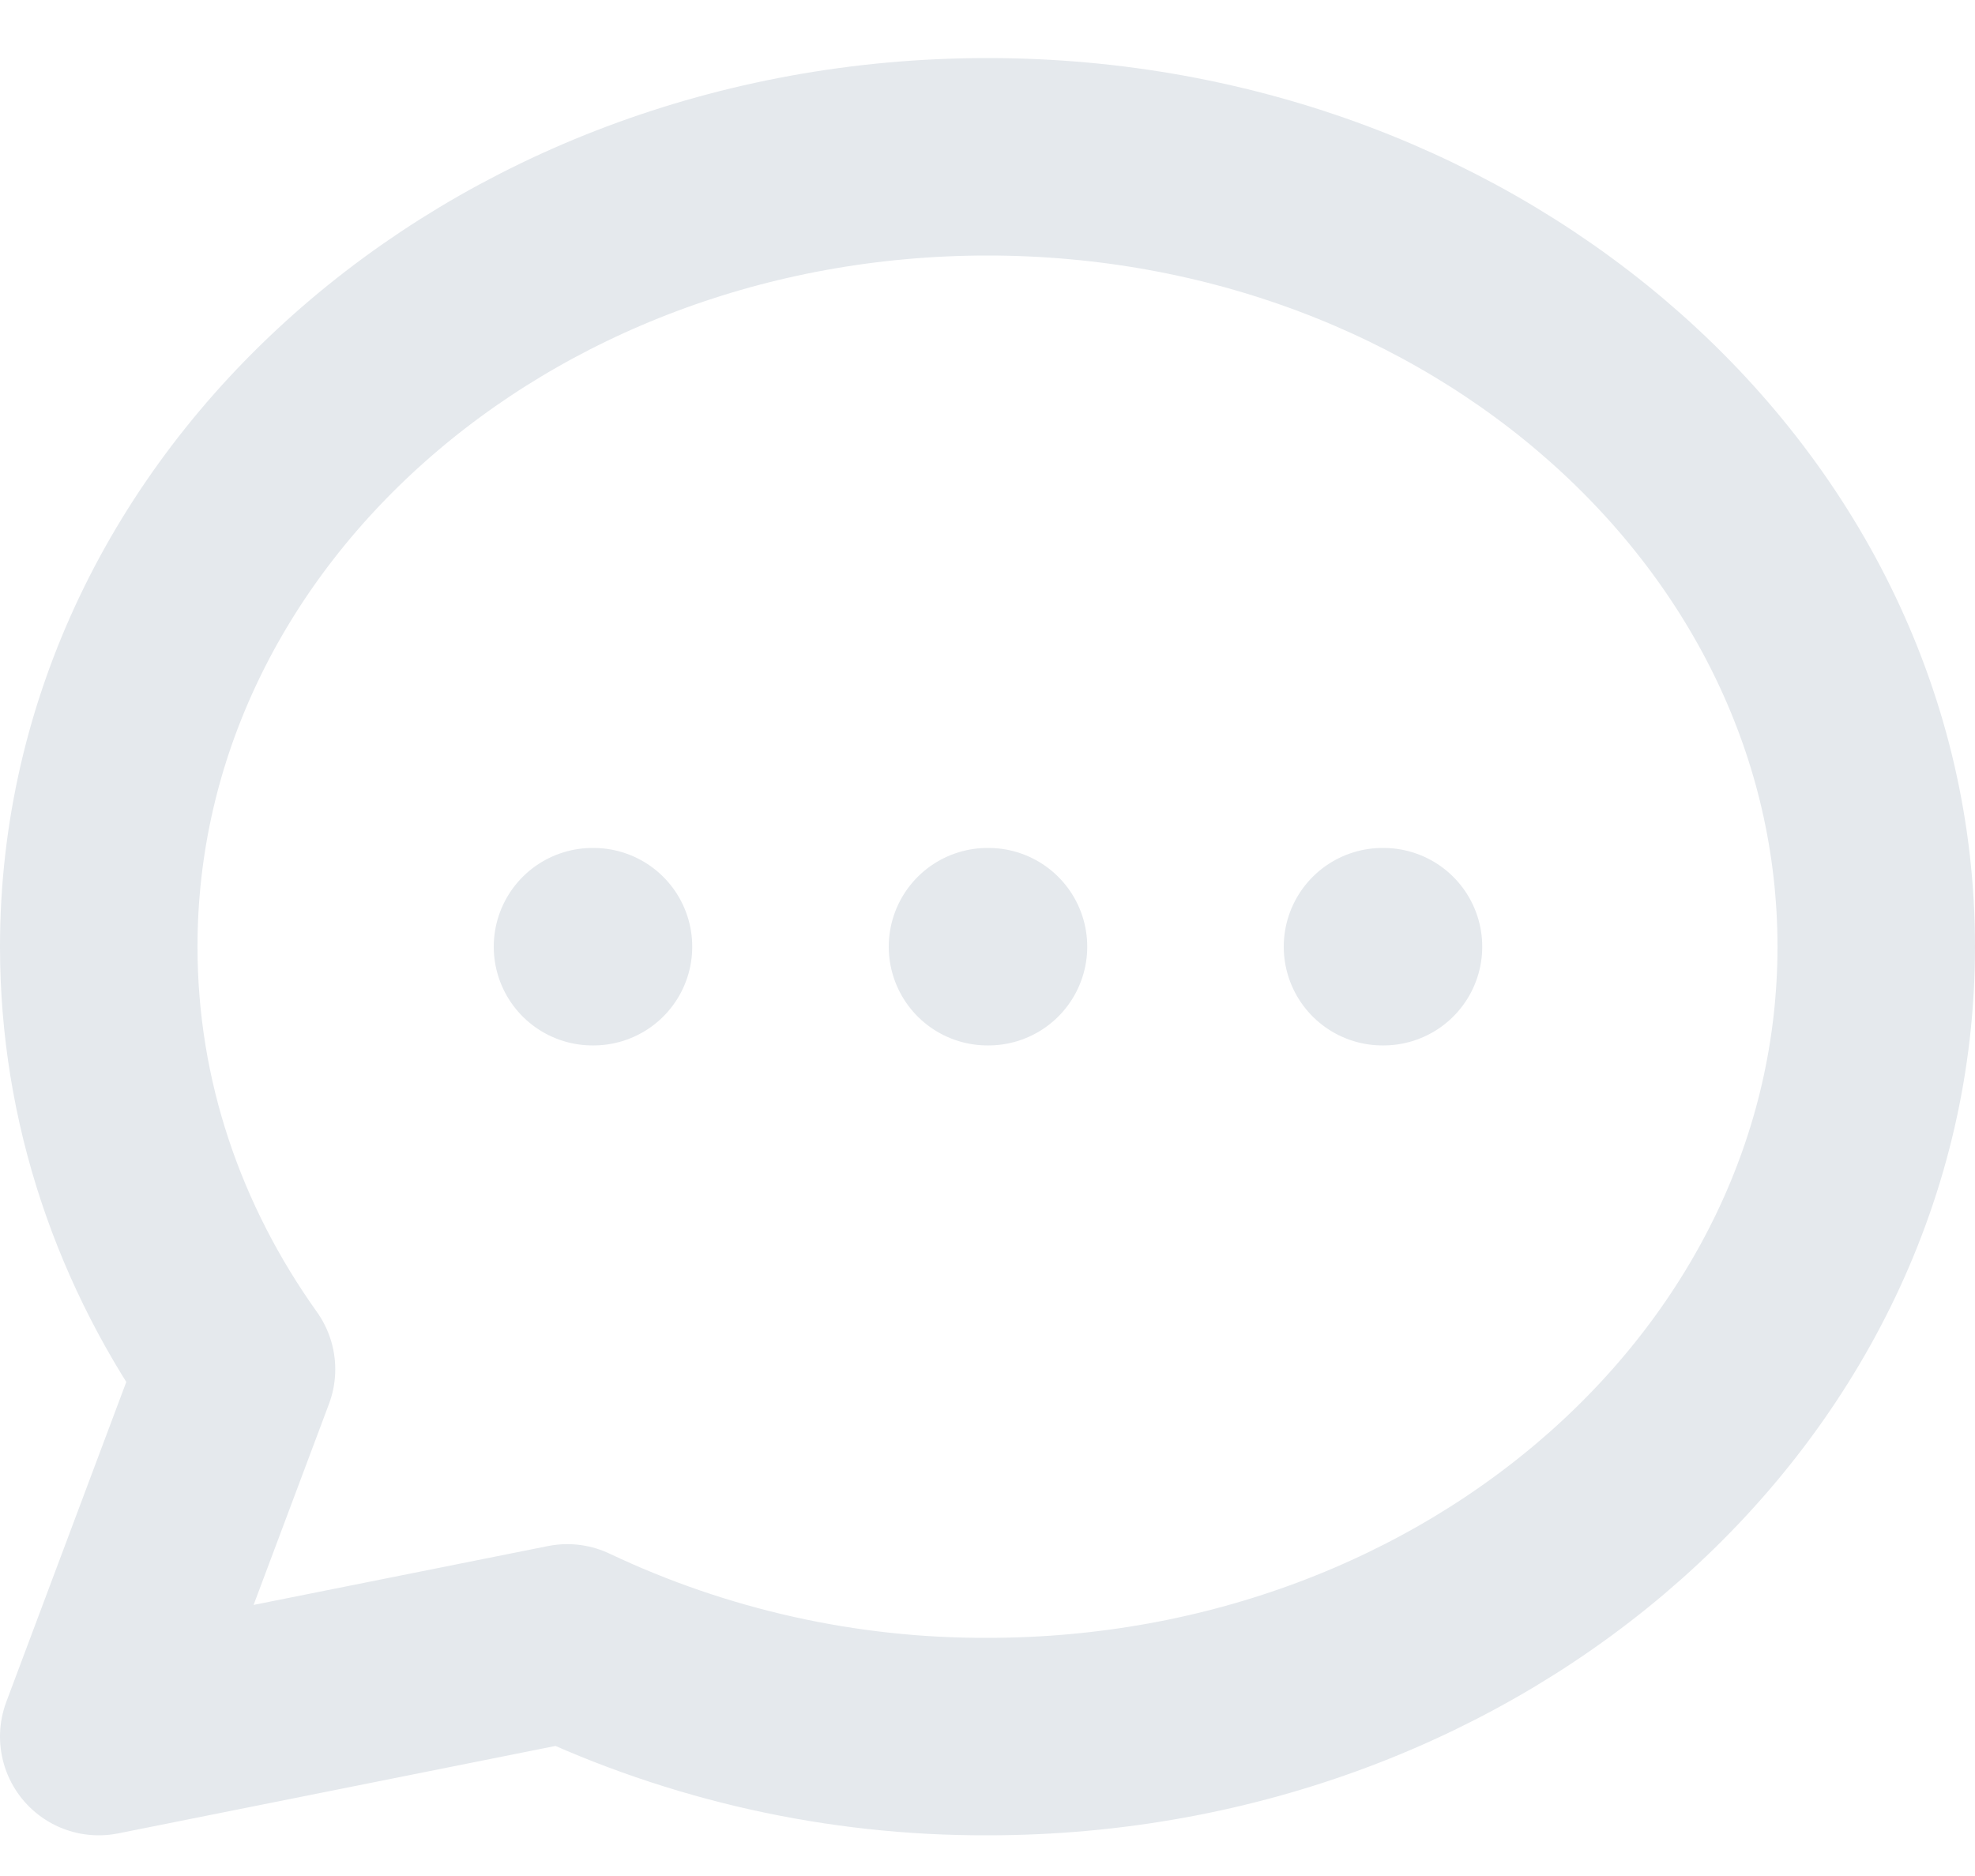 <?xml version="1.0" encoding="UTF-8"?> <svg xmlns="http://www.w3.org/2000/svg" width="20" height="19" viewBox="0 0 20 19" fill="none"><path d="M6 9.588H6.01M10 9.588H10.01M14 9.588H14.01M19 9.588C19 14.006 14.97 17.588 10 17.588C8.529 17.593 7.075 17.269 5.745 16.639L1 17.588L2.395 13.868C1.512 12.63 1 11.162 1 9.588C1 5.17 5.03 1.588 10 1.588C14.97 1.588 19 5.17 19 9.588Z" stroke="#E5E9ED" stroke-width="2" stroke-linecap="round" stroke-linejoin="round"></path></svg> 